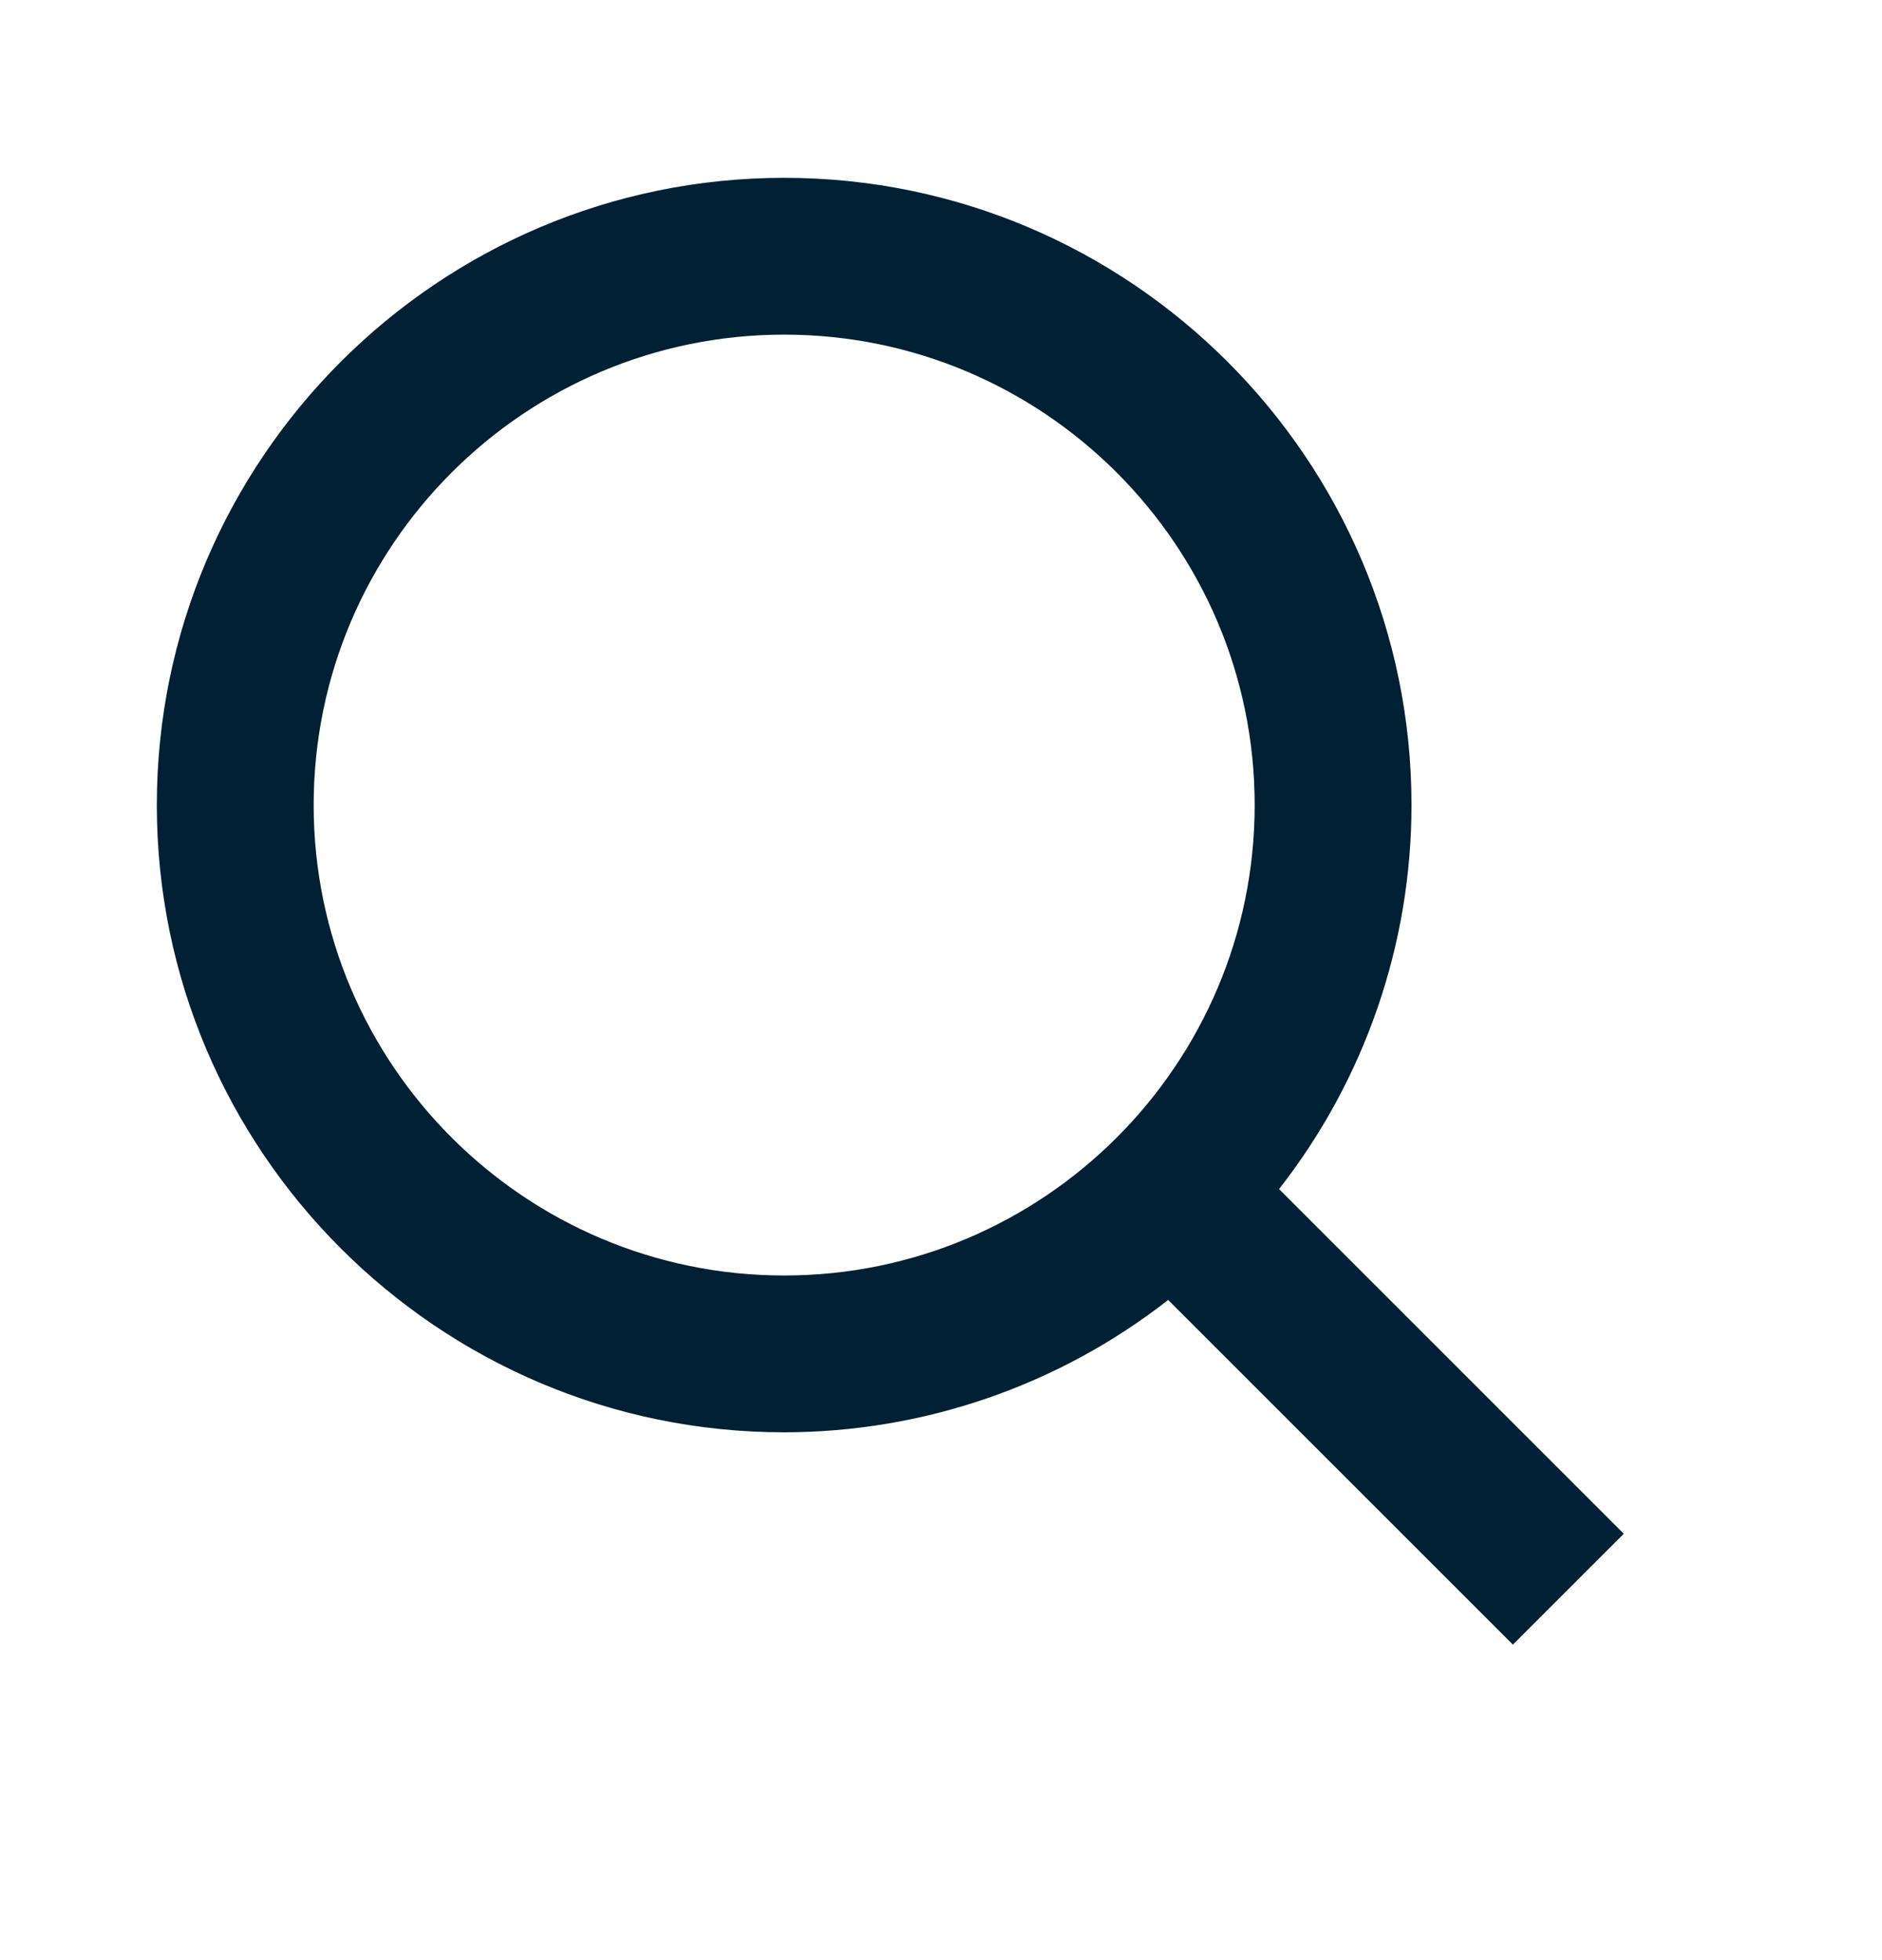 <svg width="24" height="25" viewBox="0 0 24 25" fill="none" xmlns="http://www.w3.org/2000/svg">
<g id="Icon / search">
<path id="icon" d="M10 18.268C11.775 18.267 13.499 17.673 14.897 16.58L19.293 20.976L20.707 19.562L16.311 15.166C17.405 13.767 18 12.043 18 10.268C18 5.857 14.411 2.268 10 2.268C5.589 2.268 2 5.857 2 10.268C2 14.679 5.589 18.268 10 18.268ZM10 4.268C13.309 4.268 16 6.959 16 10.268C16 13.577 13.309 16.268 10 16.268C6.691 16.268 4 13.577 4 10.268C4 6.959 6.691 4.268 10 4.268Z" fill="#002033"/>
</g>
</svg>
